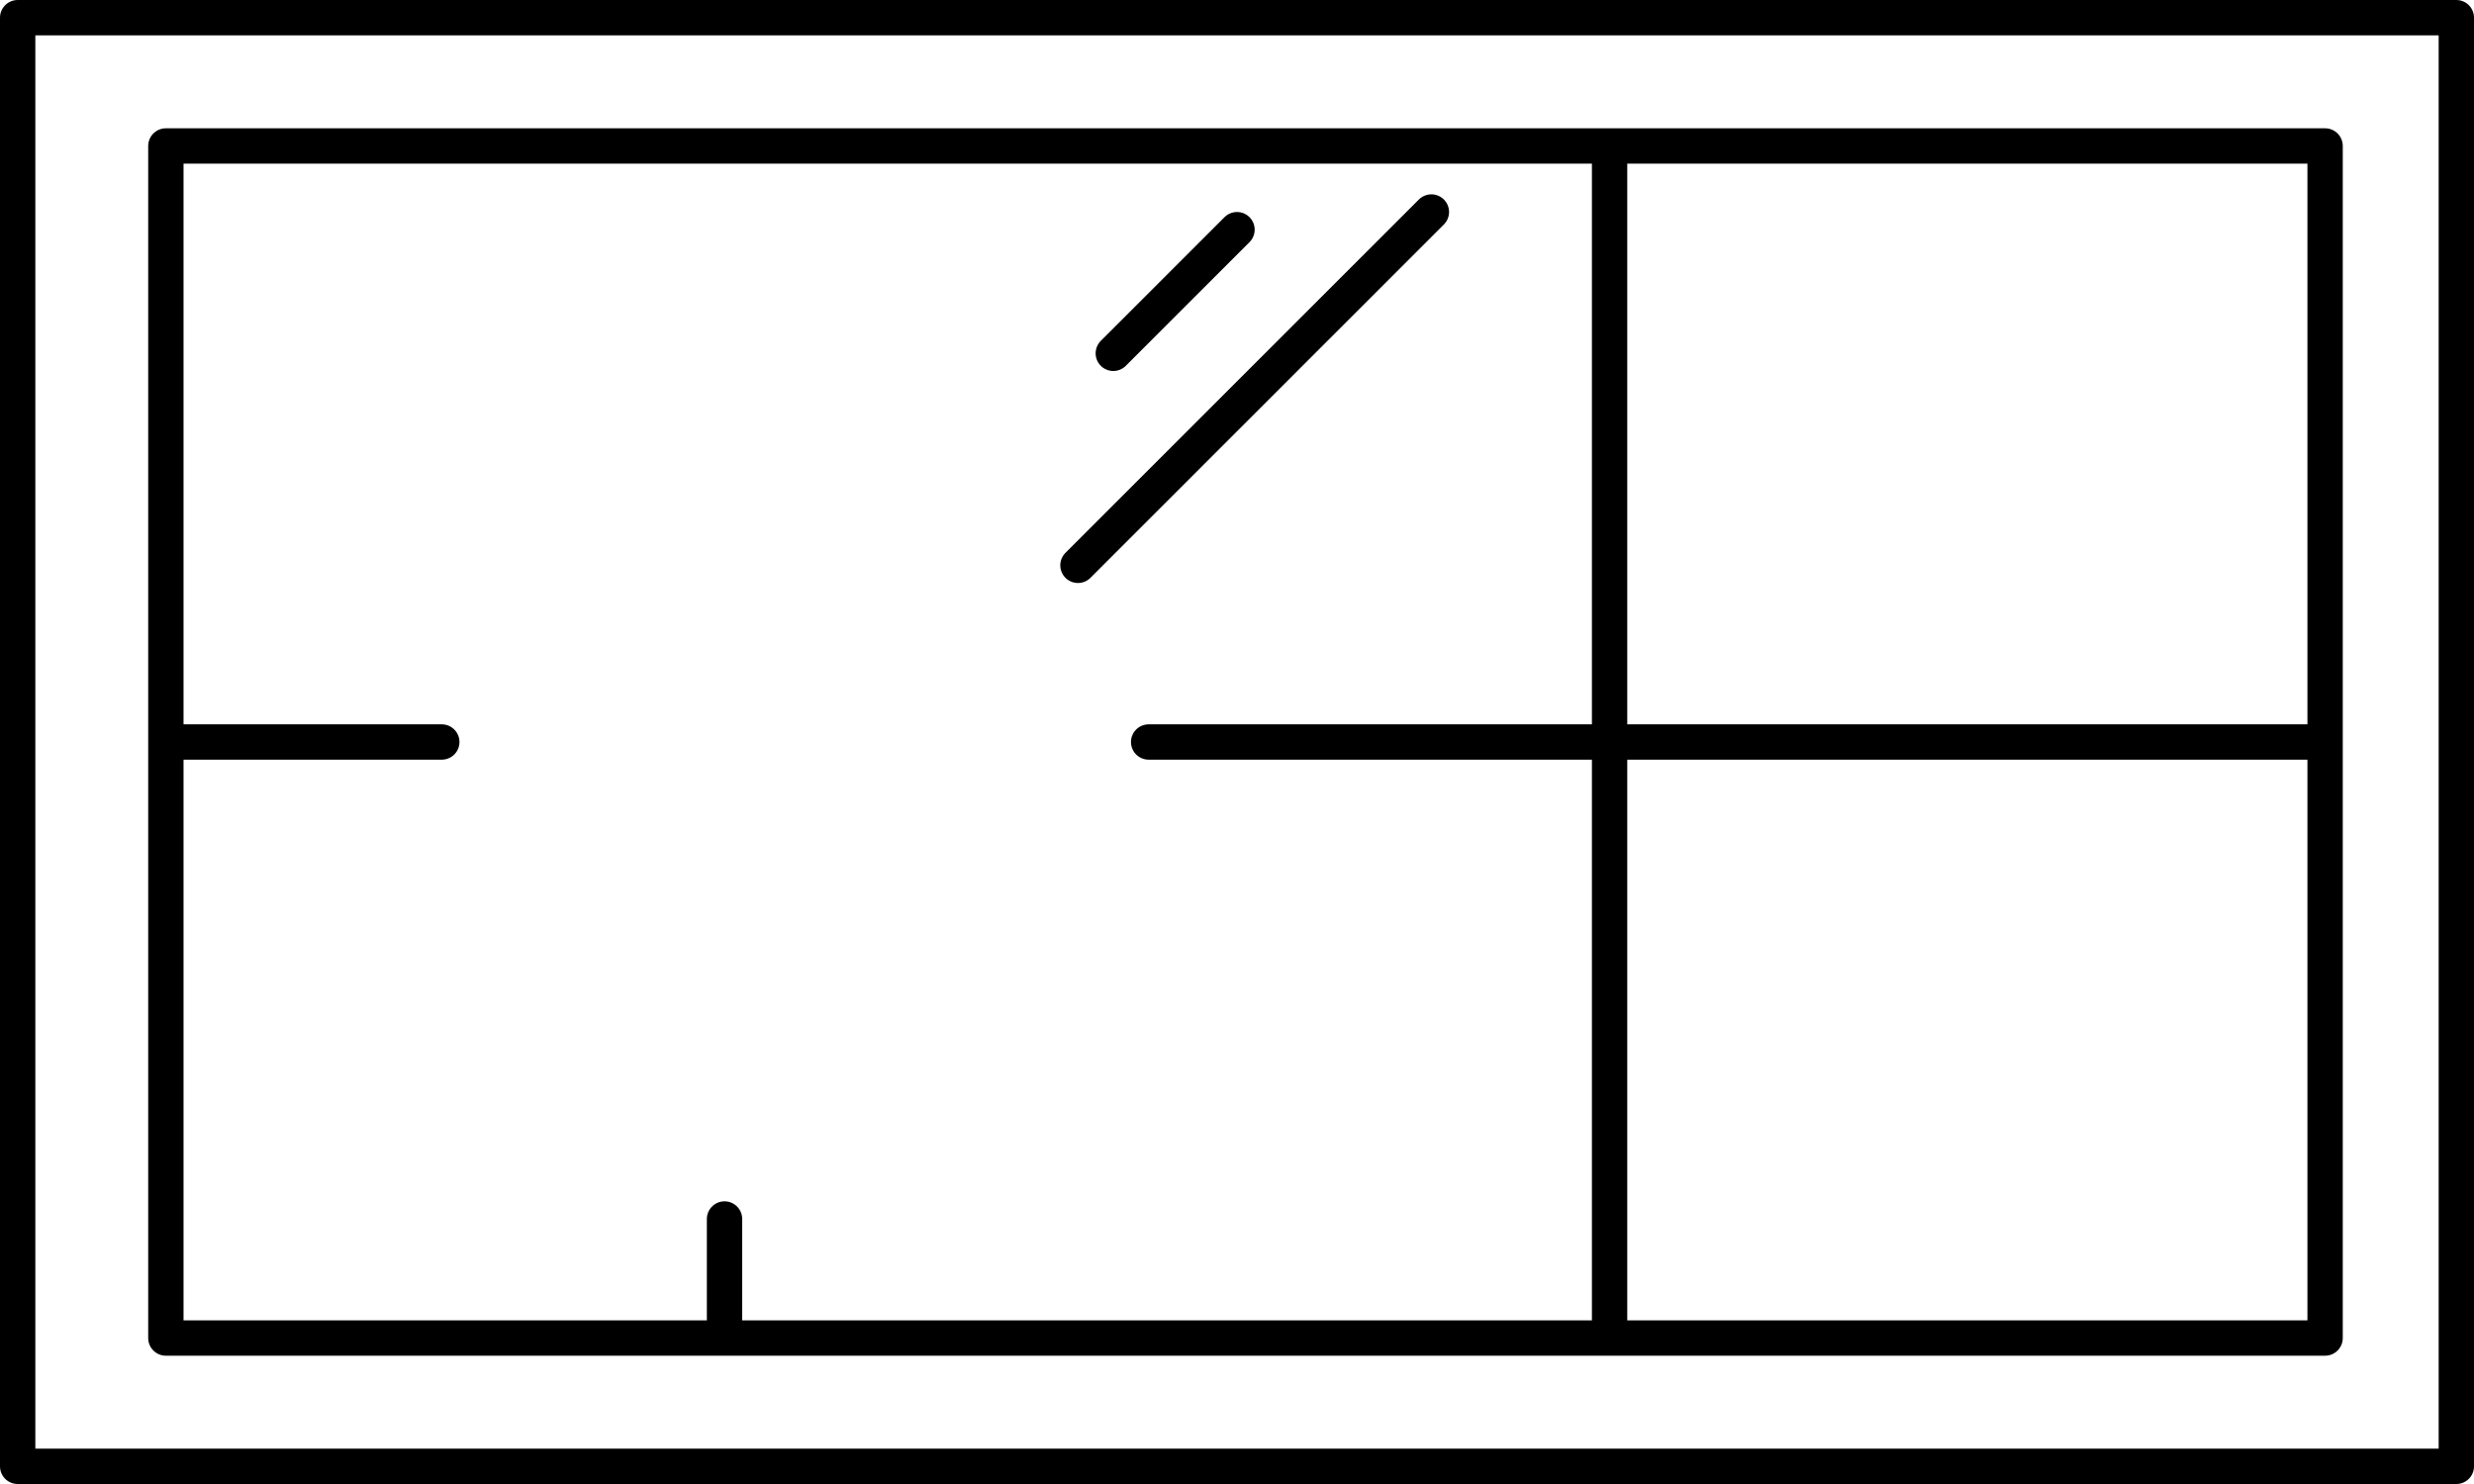<svg width="70" height="42" viewBox="0 0 70 42" fill="none" xmlns="http://www.w3.org/2000/svg">
<path d="M45.542 4.131H65.787V21M45.542 4.131H4.693V21M45.542 4.131V37.869M45.542 37.869H65.787V21M45.542 37.869H20.5M65.787 21H32.5M4.693 21V37.869H20.5M4.693 21H12.5M20.5 37.869V34.5M35 6.5L31.5 10M40.5 6L30.5 16M0.5 0.5H69.5V41.5H0.5V0.5Z" stroke="black" stroke-linecap="round" stroke-linejoin="round"/>
</svg>
